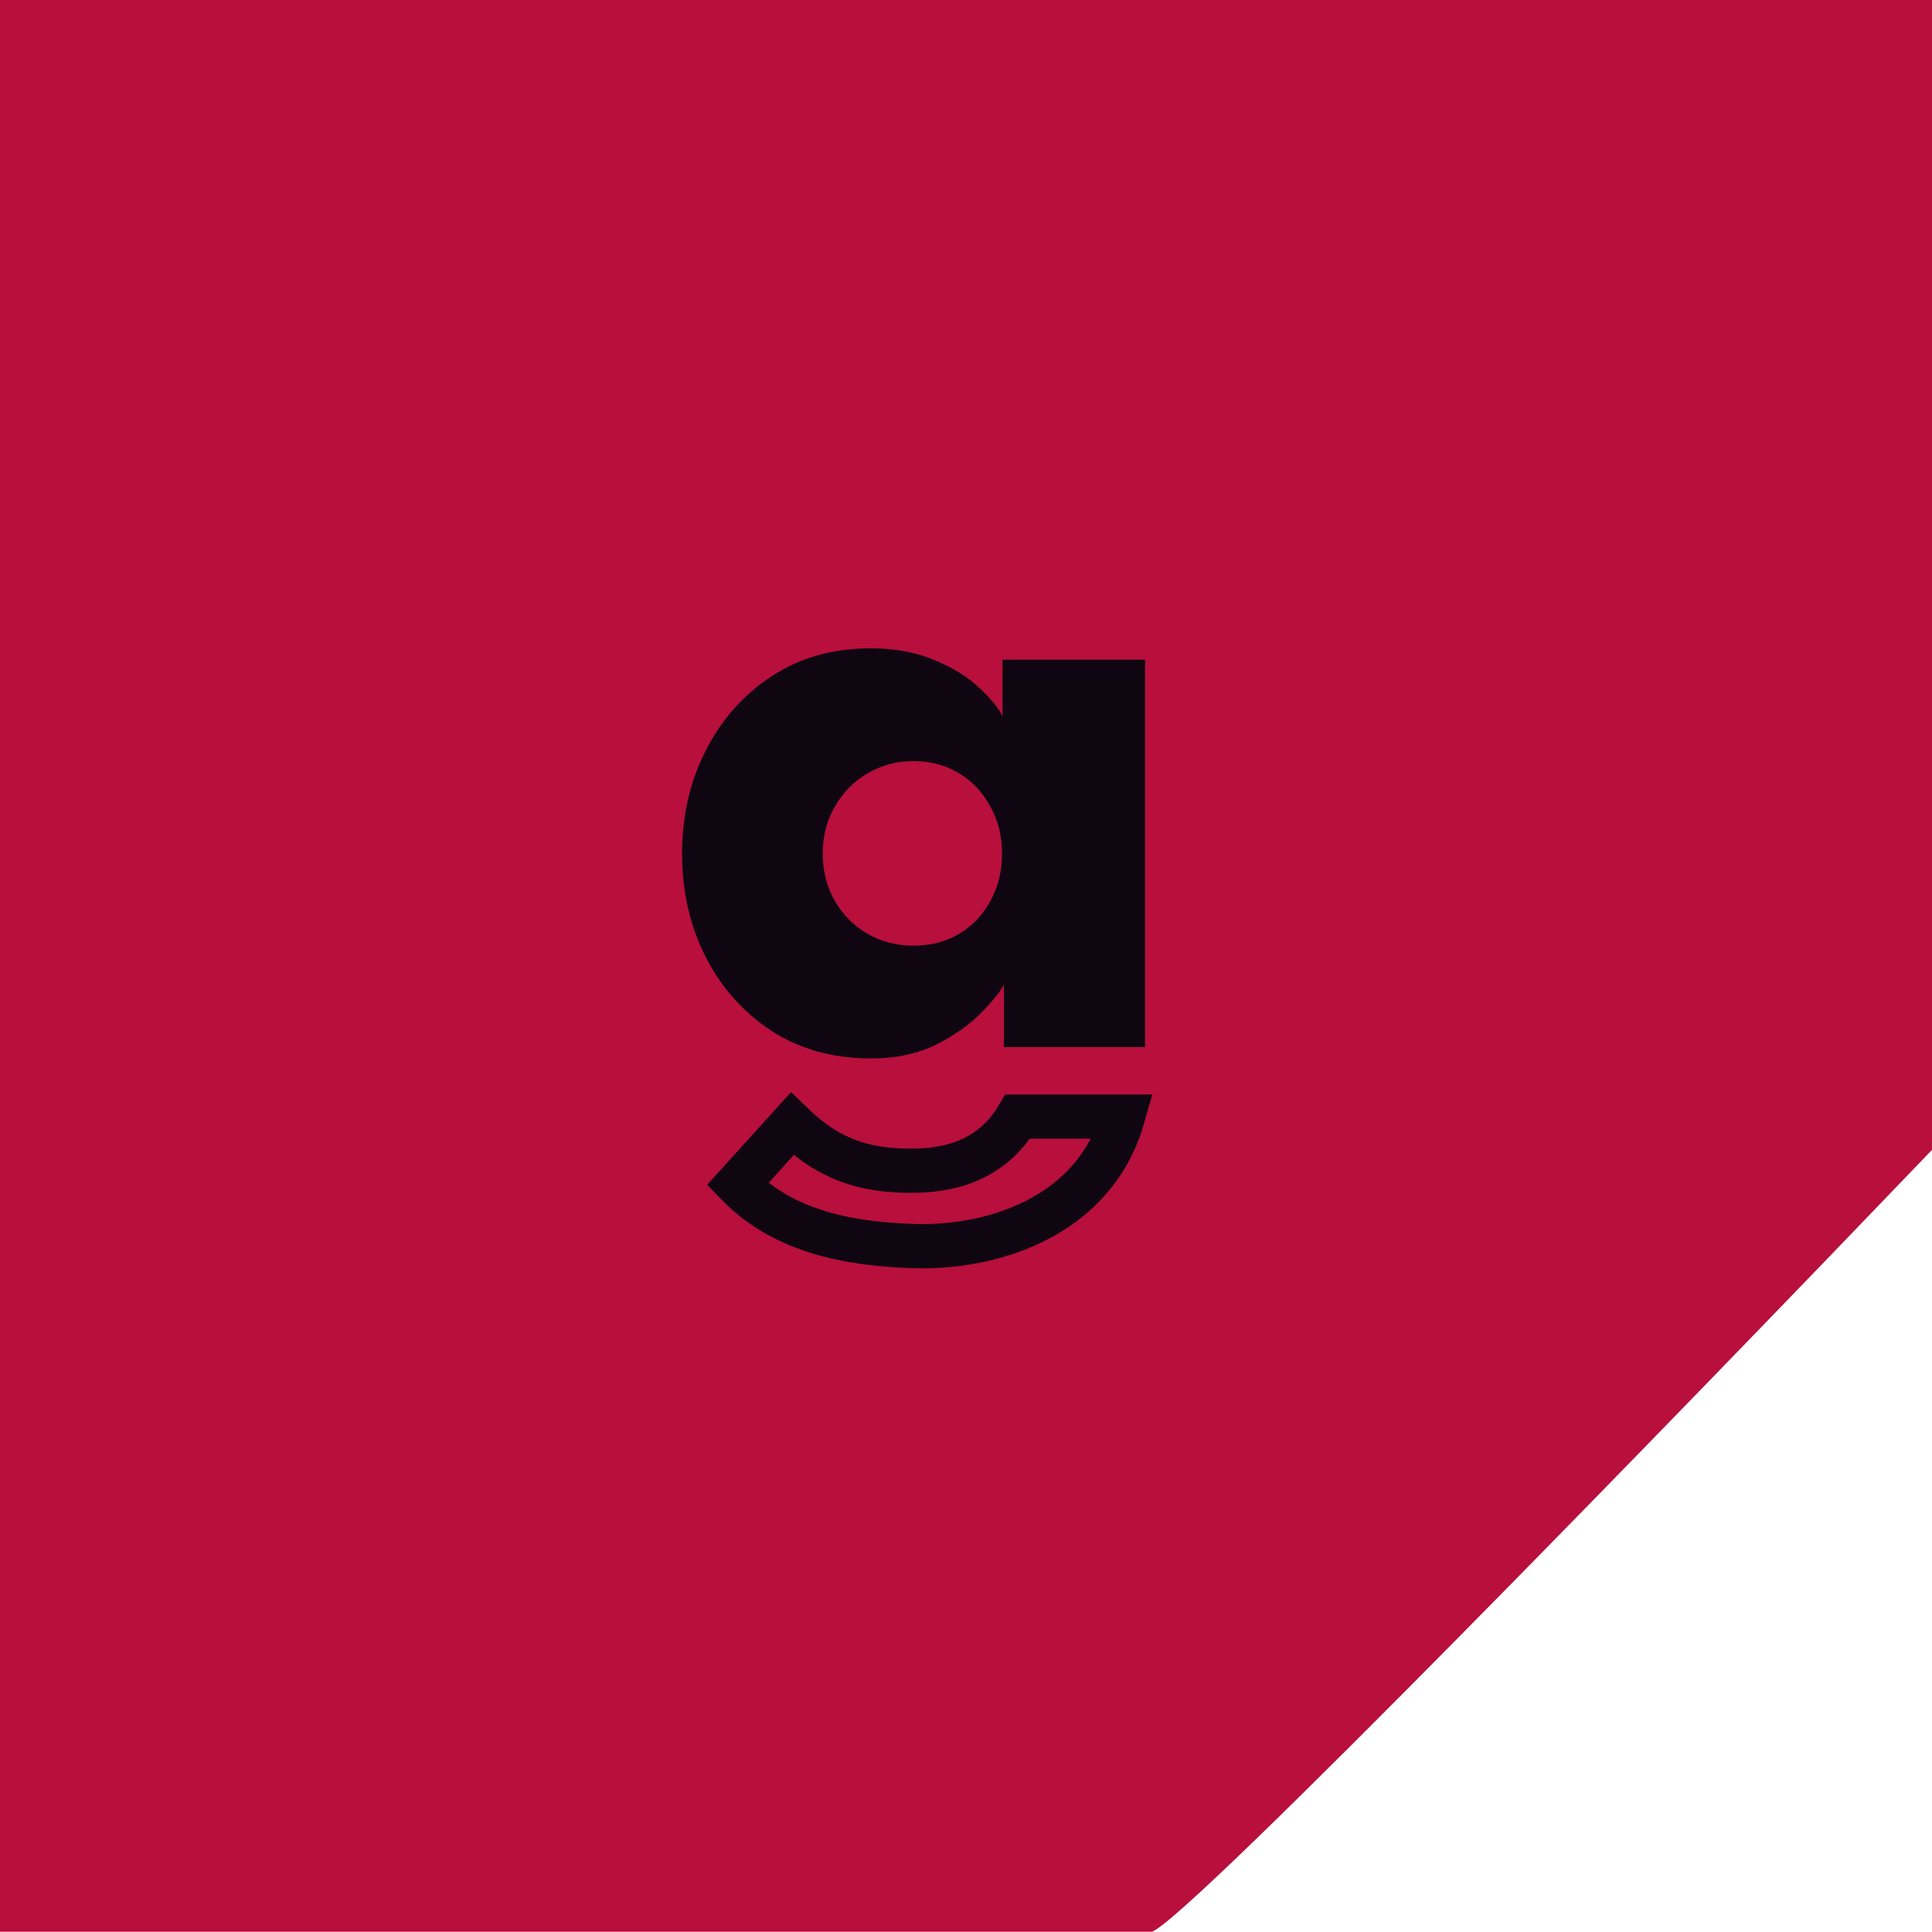 <svg width="131" height="131" viewBox="0 0 131 131" fill="none" xmlns="http://www.w3.org/2000/svg">
<path fill-rule="evenodd" clip-rule="evenodd" d="M131 0H0V130.983H77.976H78.107C80.612 130.11 114.135 95.566 131 77.966V0Z" fill="#B80F3C"/>
<path d="M68.072 71V66.744C67.88 67.171 67.389 67.789 66.6 68.6C65.832 69.411 64.808 70.147 63.528 70.808C62.248 71.448 60.755 71.768 59.048 71.768C56.488 71.768 54.248 71.149 52.328 69.912C50.408 68.653 48.915 66.979 47.848 64.888C46.781 62.776 46.248 60.44 46.248 57.88C46.248 55.32 46.781 52.995 47.848 50.904C48.915 48.792 50.408 47.107 52.328 45.848C54.248 44.589 56.488 43.96 59.048 43.96C60.691 43.96 62.131 44.227 63.368 44.76C64.605 45.272 65.608 45.891 66.376 46.616C67.144 47.32 67.677 47.971 67.976 48.568V44.728H77.64V71H68.072ZM55.784 57.88C55.784 59.075 56.061 60.152 56.616 61.112C57.171 62.051 57.907 62.787 58.824 63.32C59.763 63.853 60.797 64.12 61.928 64.12C63.101 64.12 64.136 63.853 65.032 63.32C65.928 62.787 66.632 62.051 67.144 61.112C67.677 60.152 67.944 59.075 67.944 57.88C67.944 56.685 67.677 55.619 67.144 54.68C66.632 53.72 65.928 52.973 65.032 52.44C64.136 51.885 63.101 51.608 61.928 51.608C60.797 51.608 59.763 51.885 58.824 52.44C57.907 52.973 57.171 53.72 56.616 54.68C56.061 55.619 55.784 56.685 55.784 57.88Z" fill="#100612"/>
<path d="M61.841 84.489C57.383 84.334 53.045 83.439 50.004 80.301L53.711 76.206C54.61 77.077 55.541 77.787 56.596 78.311C58.121 79.07 59.785 79.382 61.789 79.382C63.542 79.382 65.114 79.066 66.449 78.293C67.525 77.67 68.368 76.796 69.012 75.711H76.152C75.311 78.67 73.522 80.768 71.269 82.18C68.562 83.876 65.136 84.602 61.841 84.489Z" stroke="#100612" stroke-width="3" stroke-linecap="square"/>
</svg>
